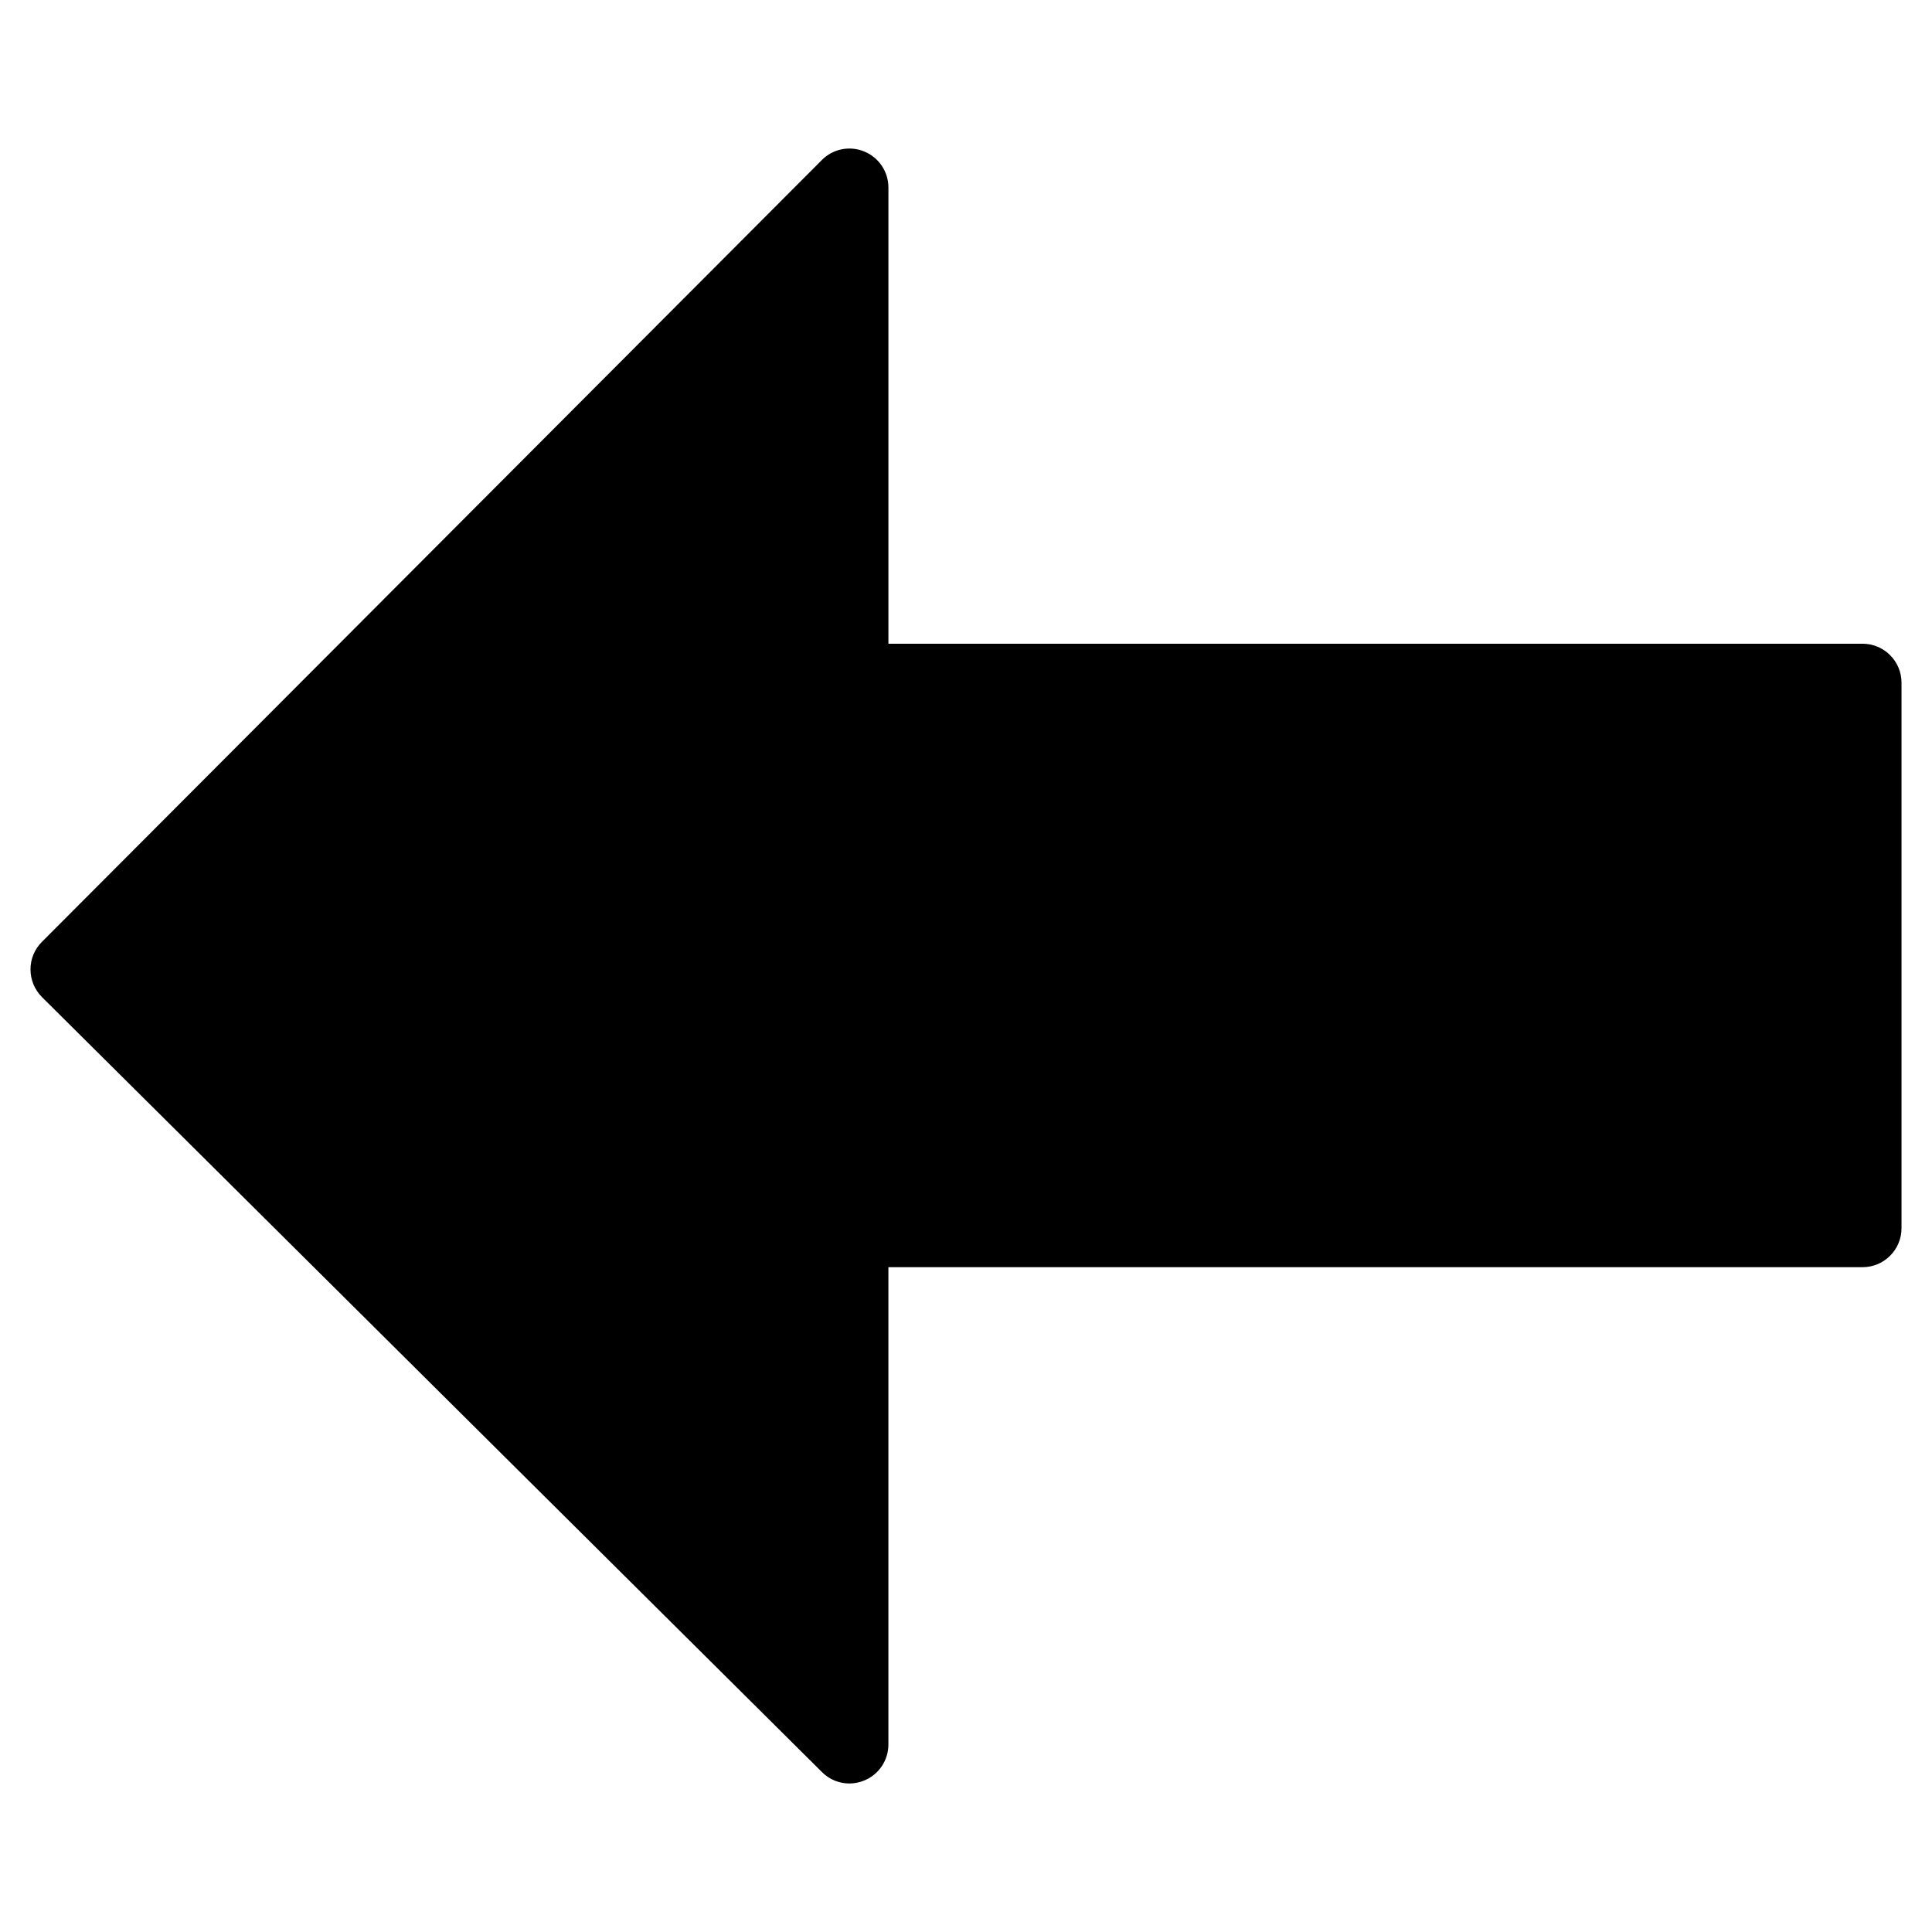 <?xml version="1.0" encoding="UTF-8"?>
<!-- The Best Svg Icon site in the world: iconSvg.co, Visit us! https://iconsvg.co -->
<svg fill="#000000" width="800px" height="800px" version="1.1" viewBox="144 144 512 512" xmlns="http://www.w3.org/2000/svg">
 <path d="m637.6 314.6h-258.16v-120.9c0-4.195-2.519-7.953-6.383-9.543-3.863-1.609-8.305-0.723-11.258 2.25l-206.7 207.21c-1.941 1.941-3.035 4.562-3.016 7.309 0 2.727 1.098 5.371 3.035 7.312l206.72 205.39c1.961 1.984 4.606 3.016 7.269 3.016 1.32 0 2.684-0.27 3.965-0.805 3.844-1.59 6.363-5.348 6.363-9.52v-126.5h258.16c5.699 0 10.324-4.629 10.324-10.328v-144.57c0-5.703-4.625-10.328-10.324-10.328" fill-rule="evenodd"/>
</svg>